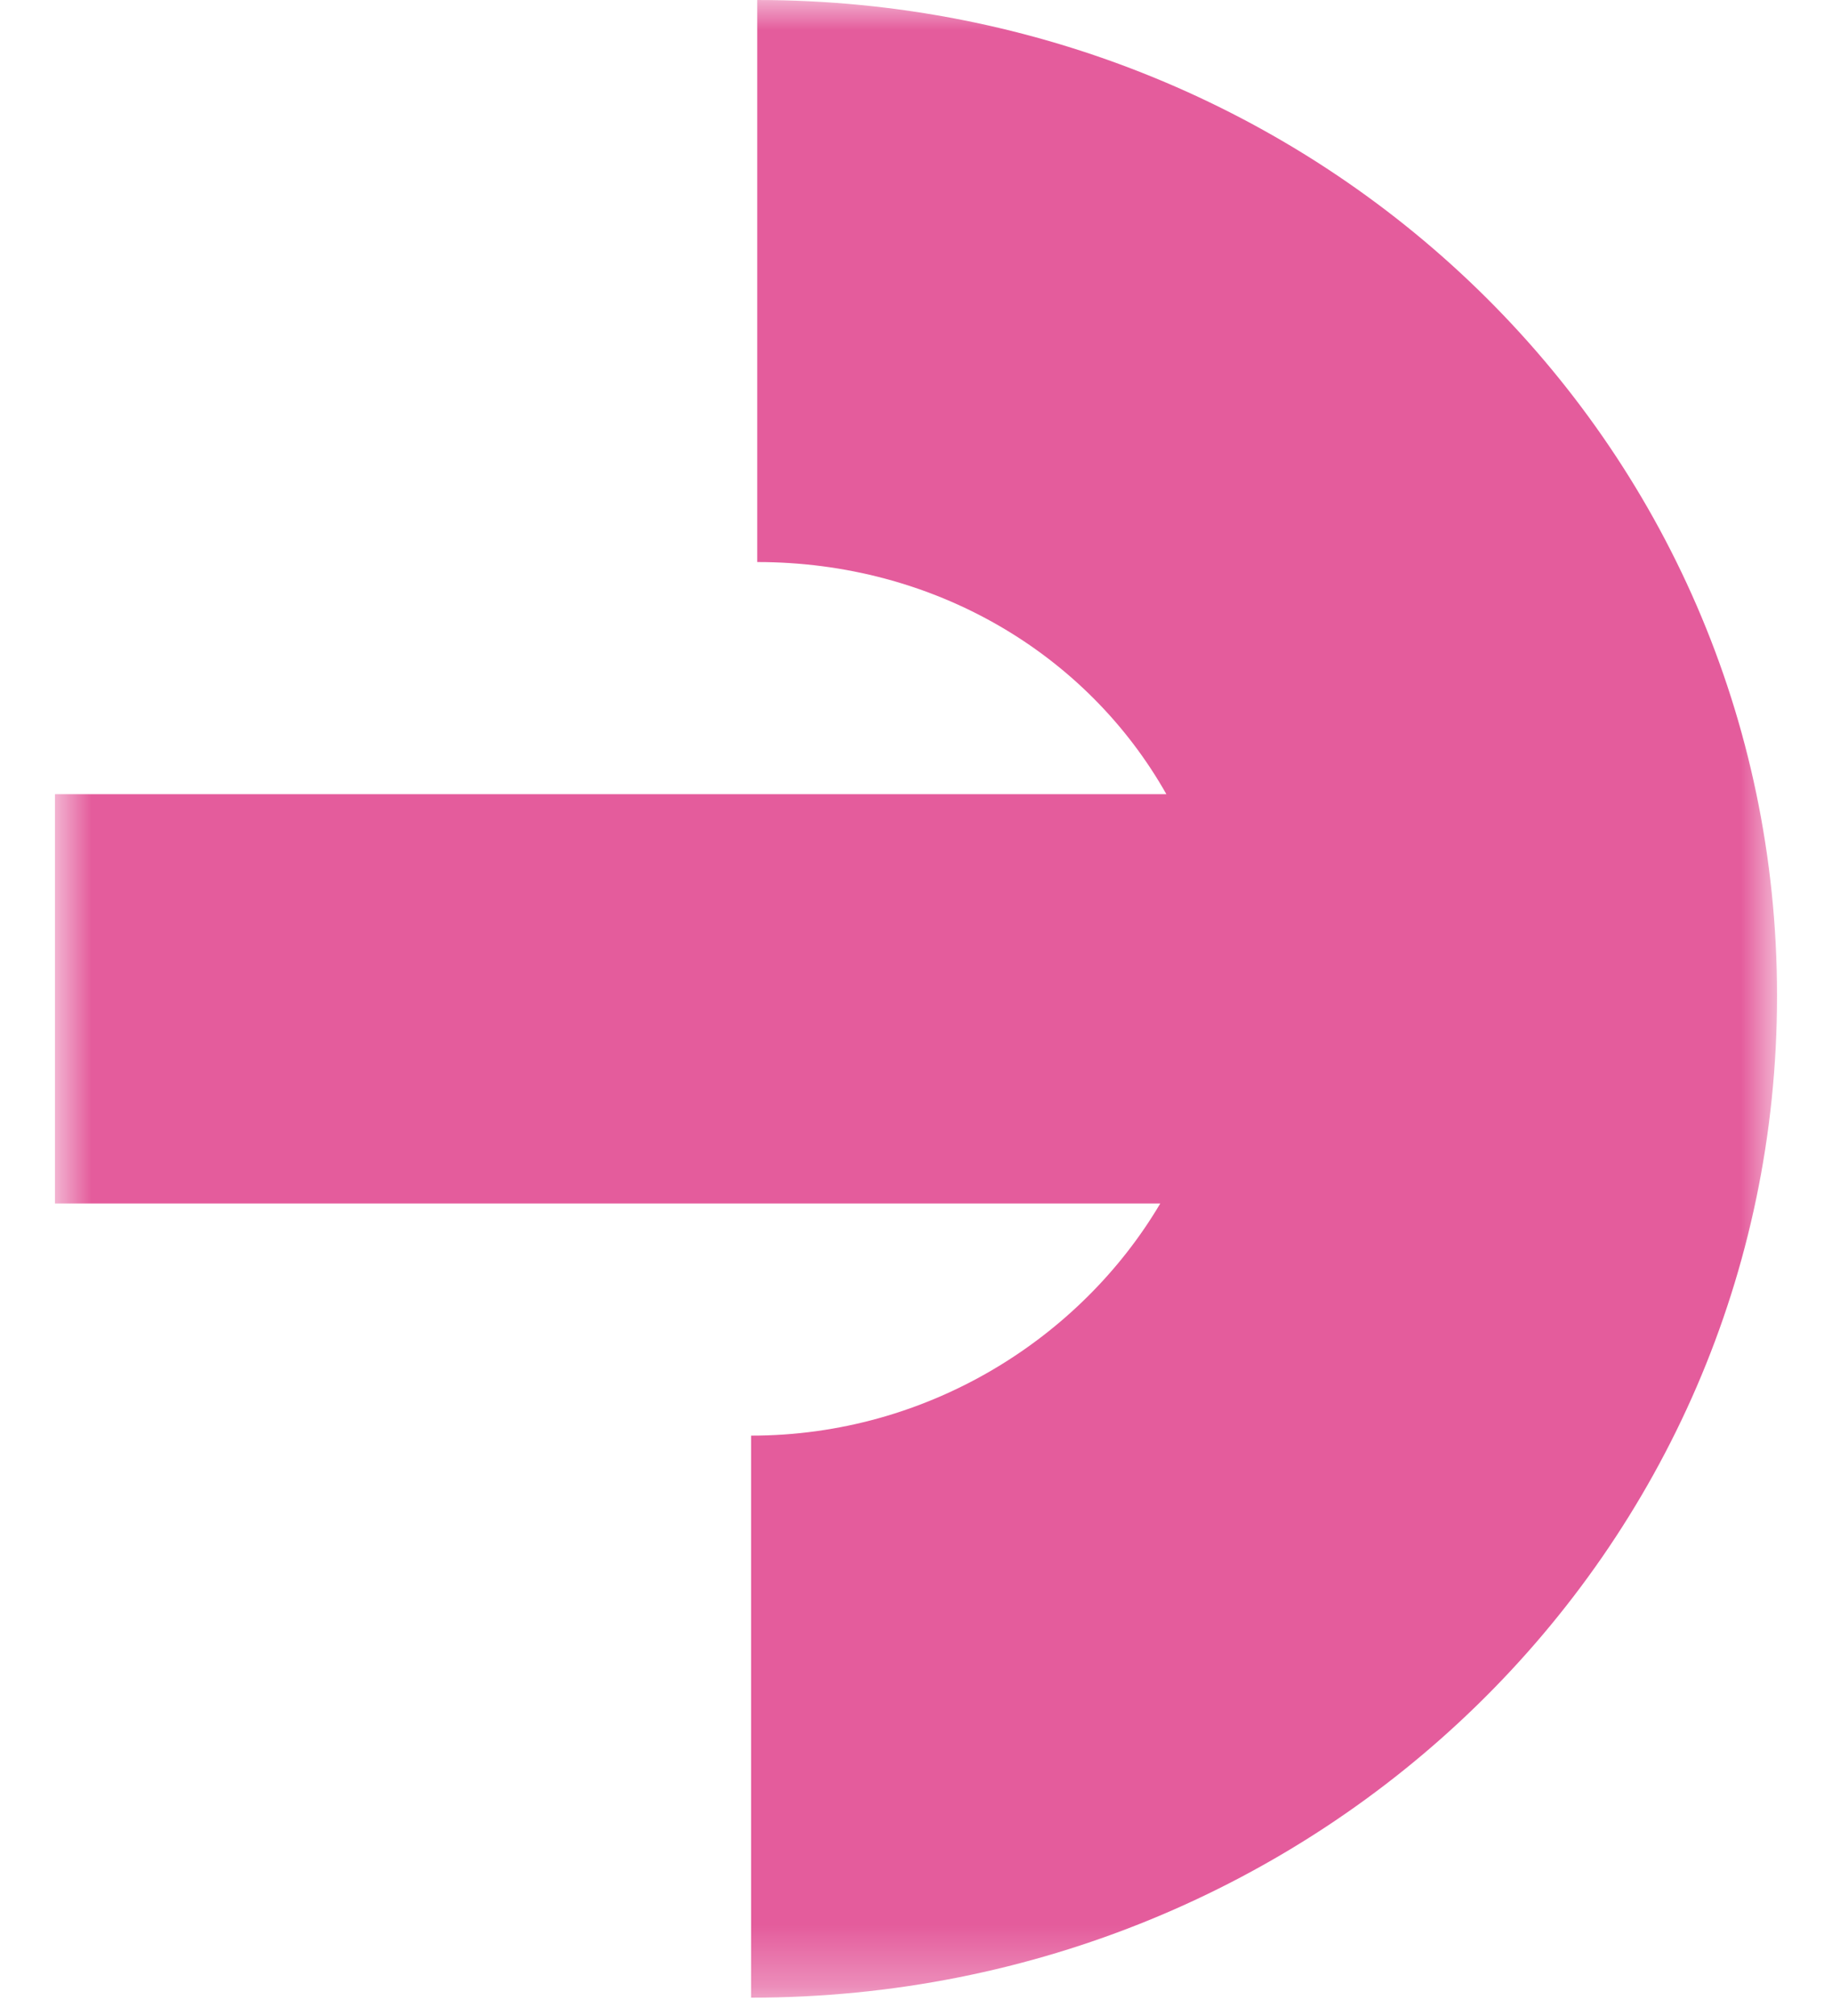 <svg width="30" height="33" viewBox="0 0 30 33" fill="none" xmlns="http://www.w3.org/2000/svg">
<mask id="mask0_2_15" style="mask-type:luminance" maskUnits="userSpaceOnUse" x="0" y="0" width="30" height="33">
<path d="M29.1 0H0.9V32.7H29.1V0Z" fill="white"/>
</mask>
<g mask="url(#mask0_2_15)">
<path d="M12.4 0V9.2C15.3 9.2 17.8 10.7 19.1 13H0.9V19.7H19C17.7 21.9 15.2 23.5 12.3 23.5V32.7C21.6 32.7 29.1 25.4 29.1 16.3C29.1 7.2 21.6 0 12.4 0Z" fill="#E45C9C"/>
</g>
</svg>
